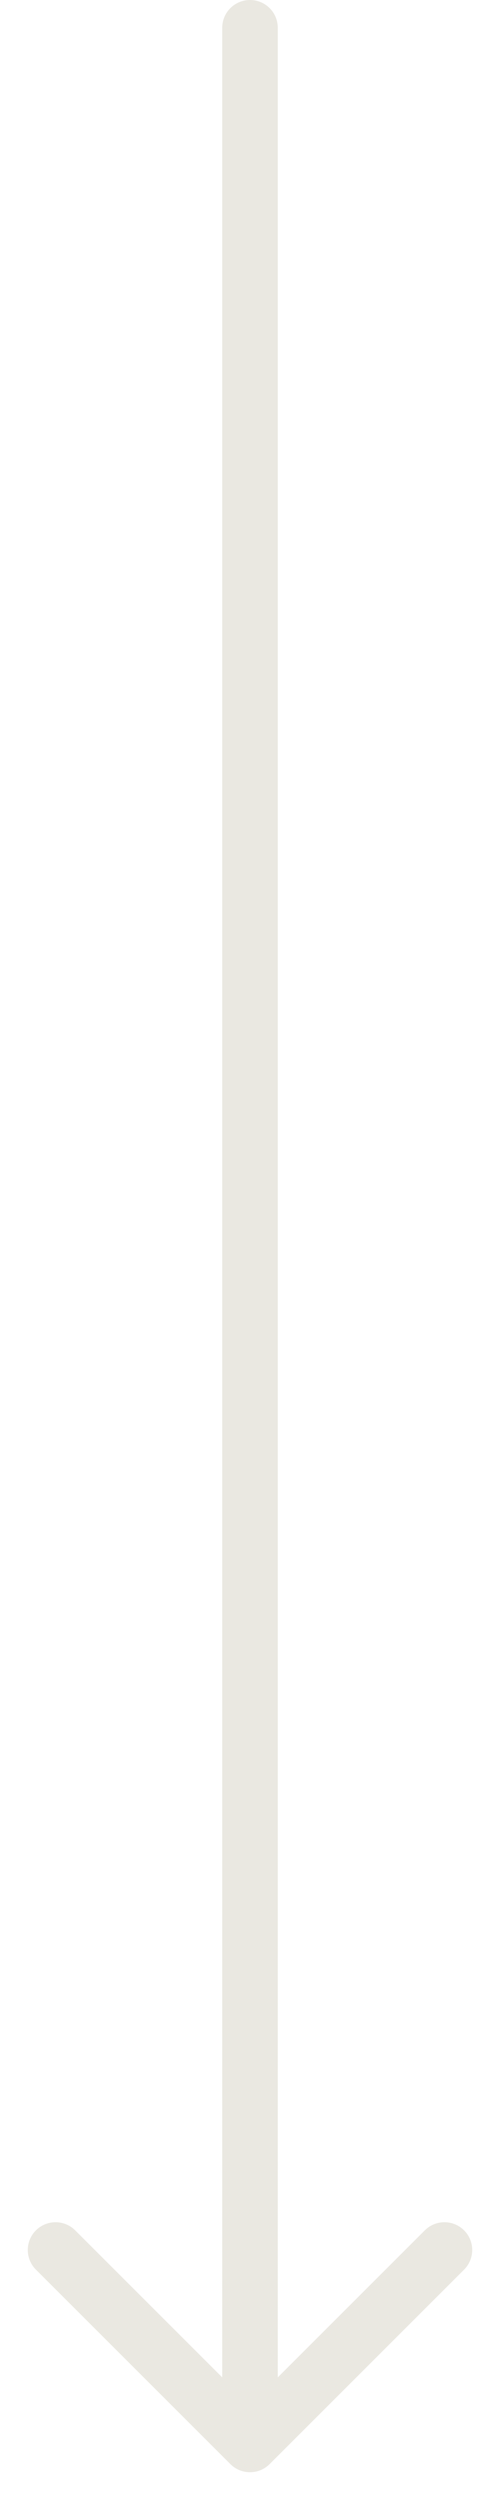 <svg width="9" height="45" viewBox="0 0 9 45" fill="none" xmlns="http://www.w3.org/2000/svg">
<path d="M4.5 0.5V44M4.5 44L8 40.5M4.5 44L1 40.5" stroke="#EAE8E1" stroke-linecap="round" stroke-linejoin="round"/>
</svg>
